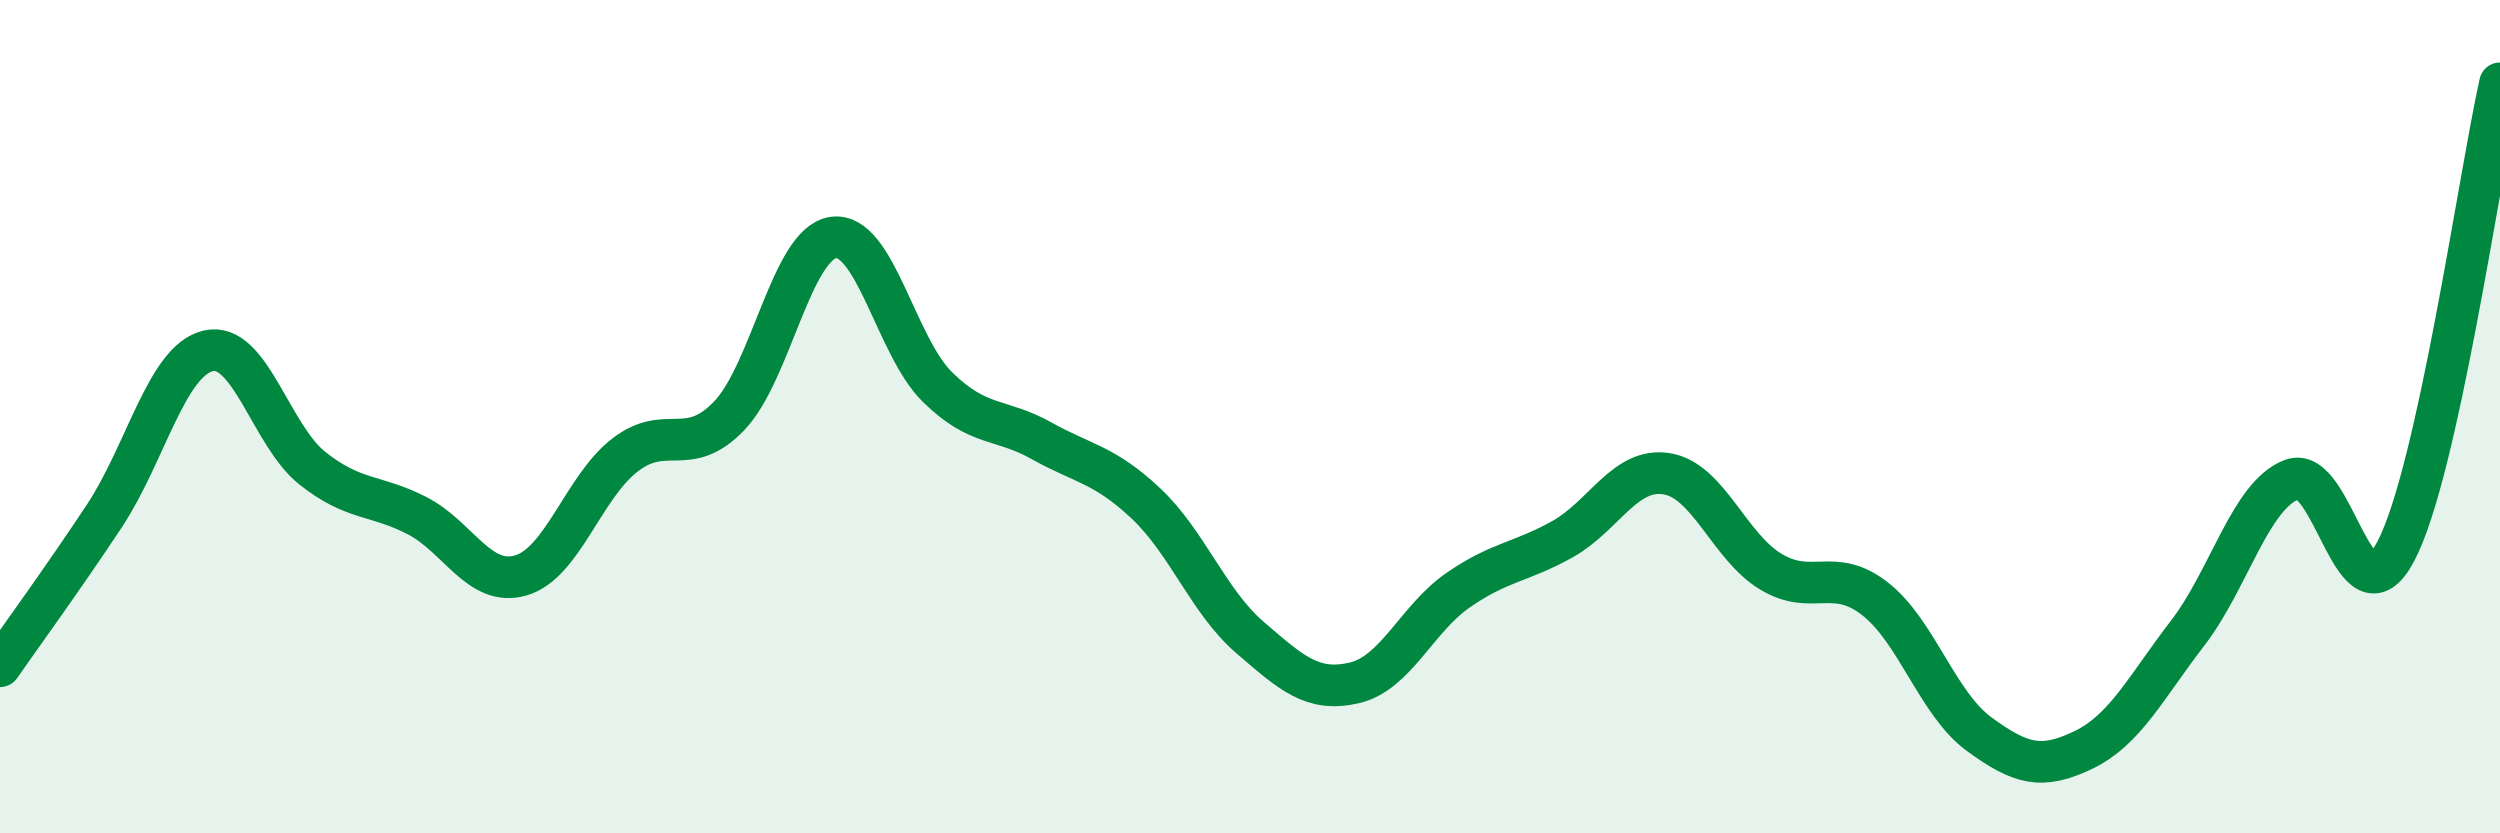 
    <svg width="60" height="20" viewBox="0 0 60 20" xmlns="http://www.w3.org/2000/svg">
      <path
        d="M 0,15.99 C 0.5,15.27 1.5,13.9 2.5,12.39 C 3.5,10.88 4,8.65 5,8.42 C 6,8.19 6.5,10.45 7.5,11.24 C 8.5,12.03 9,11.86 10,12.37 C 11,12.88 11.5,14.1 12.5,13.81 C 13.5,13.52 14,11.69 15,10.92 C 16,10.15 16.5,11.02 17.5,9.98 C 18.5,8.94 19,5.84 20,5.7 C 21,5.56 21.5,8.31 22.5,9.29 C 23.5,10.27 24,10.02 25,10.58 C 26,11.14 26.5,11.14 27.5,12.08 C 28.5,13.02 29,14.44 30,15.3 C 31,16.16 31.5,16.62 32.5,16.39 C 33.5,16.16 34,14.85 35,14.16 C 36,13.47 36.5,13.5 37.5,12.94 C 38.5,12.38 39,11.21 40,11.37 C 41,11.53 41.5,13.12 42.5,13.72 C 43.5,14.32 44,13.59 45,14.37 C 46,15.15 46.5,16.89 47.5,17.62 C 48.5,18.35 49,18.48 50,18 C 51,17.52 51.5,16.5 52.5,15.2 C 53.5,13.9 54,11.9 55,11.51 C 56,11.12 56.5,15.13 57.5,13.23 C 58.5,11.33 59.5,4.25 60,2L60 20L0 20Z"
        fill="#008740"
        opacity="0.1"
        stroke-linecap="round"
        stroke-linejoin="round"
      />
      <path
        d="M 0,15.99 C 0.5,15.27 1.5,13.9 2.5,12.39 C 3.5,10.88 4,8.65 5,8.42 C 6,8.19 6.5,10.45 7.5,11.24 C 8.5,12.03 9,11.86 10,12.37 C 11,12.88 11.5,14.1 12.5,13.81 C 13.5,13.52 14,11.69 15,10.92 C 16,10.15 16.5,11.02 17.5,9.98 C 18.5,8.94 19,5.84 20,5.7 C 21,5.56 21.5,8.31 22.5,9.29 C 23.5,10.27 24,10.02 25,10.58 C 26,11.14 26.5,11.14 27.5,12.08 C 28.5,13.02 29,14.44 30,15.3 C 31,16.16 31.5,16.62 32.5,16.39 C 33.5,16.16 34,14.85 35,14.16 C 36,13.47 36.5,13.5 37.5,12.94 C 38.5,12.38 39,11.21 40,11.37 C 41,11.53 41.5,13.12 42.5,13.72 C 43.5,14.32 44,13.59 45,14.37 C 46,15.15 46.5,16.89 47.5,17.62 C 48.5,18.35 49,18.48 50,18 C 51,17.52 51.5,16.5 52.5,15.2 C 53.5,13.9 54,11.9 55,11.51 C 56,11.12 56.5,15.13 57.5,13.23 C 58.5,11.33 59.5,4.25 60,2"
        stroke="#008740"
        stroke-width="1"
        fill="none"
        stroke-linecap="round"
        stroke-linejoin="round"
      />
    </svg>
  